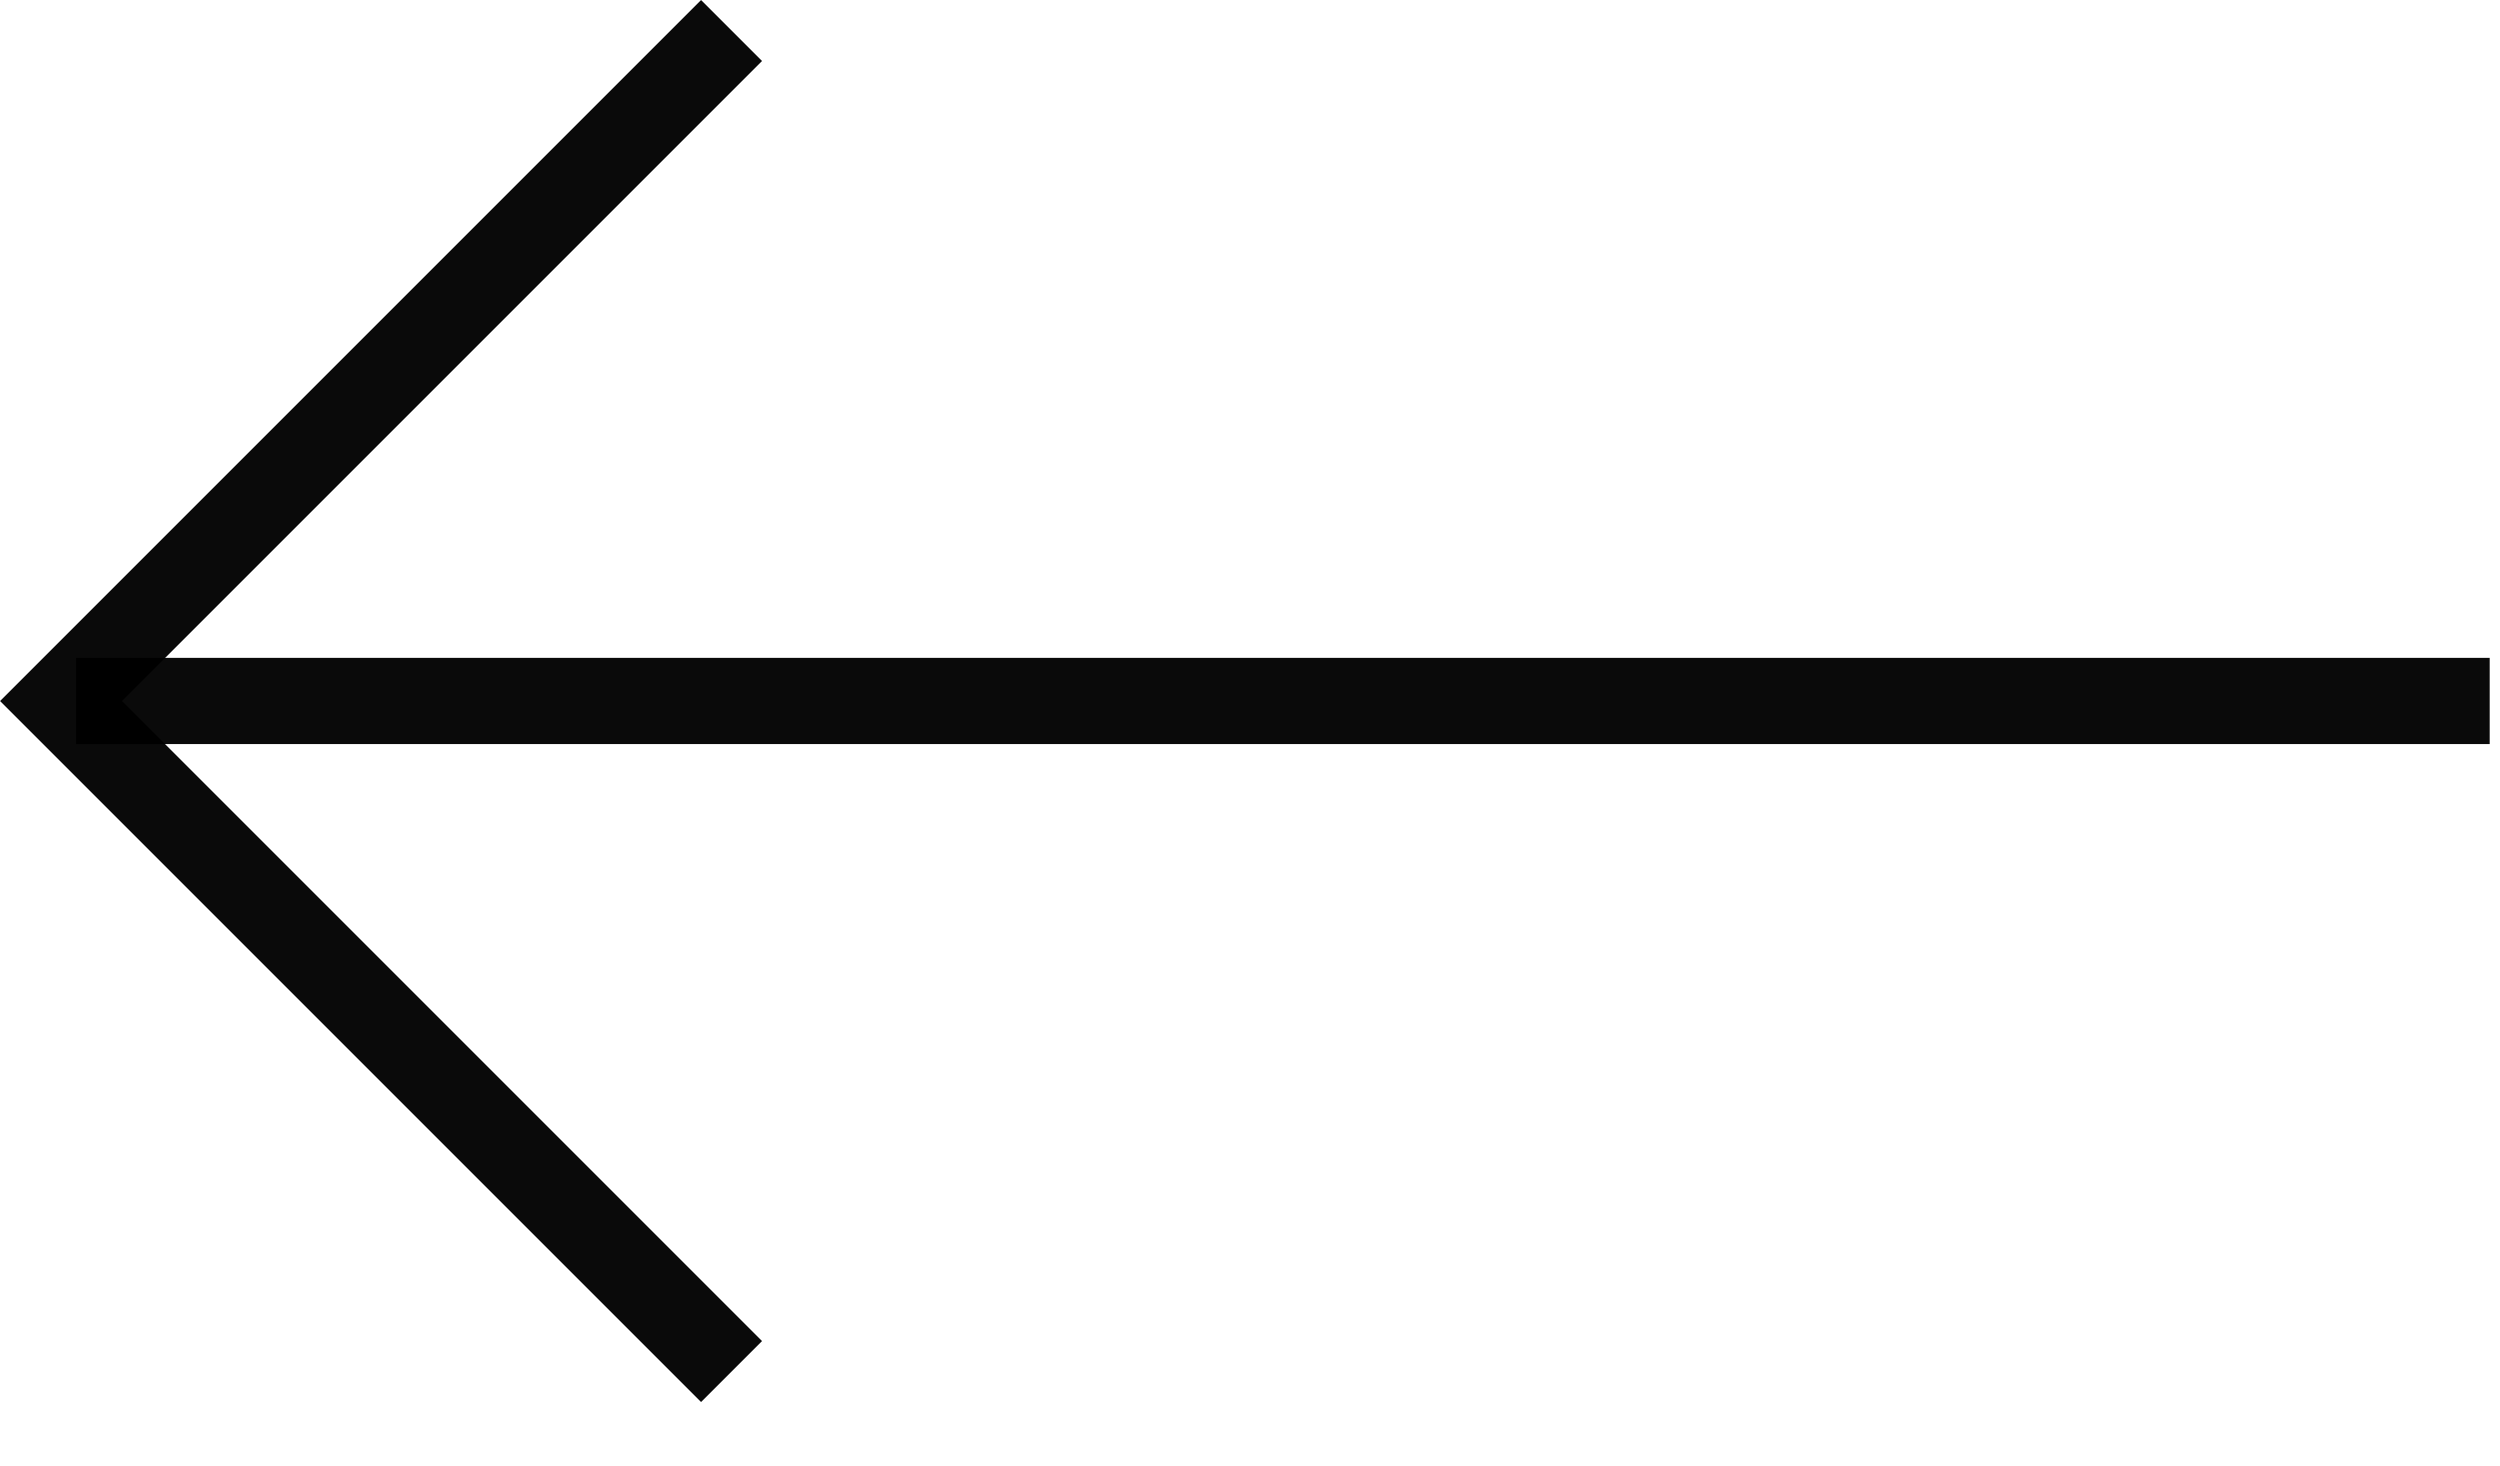 <svg width="29" height="17" viewBox="0 0 29 17" fill="none" xmlns="http://www.w3.org/2000/svg">
<g clip-path="url(#clip0_0_3)">
<g opacity="0.96">
<path d="M28.882 8.131H0.882" stroke="black"/>
</g>
<g opacity="0.96">
<path d="M8.486 15.91L0.708 8.132L8.486 0.354" stroke="black"/>
</g>
</g>
<defs>
<clipPath id="clip0_0_3">
<rect width="28.882" height="16.263" fill="white" transform="matrix(-1 0 0 1 28.882 0)"/>
</clipPath>
</defs>
</svg>
